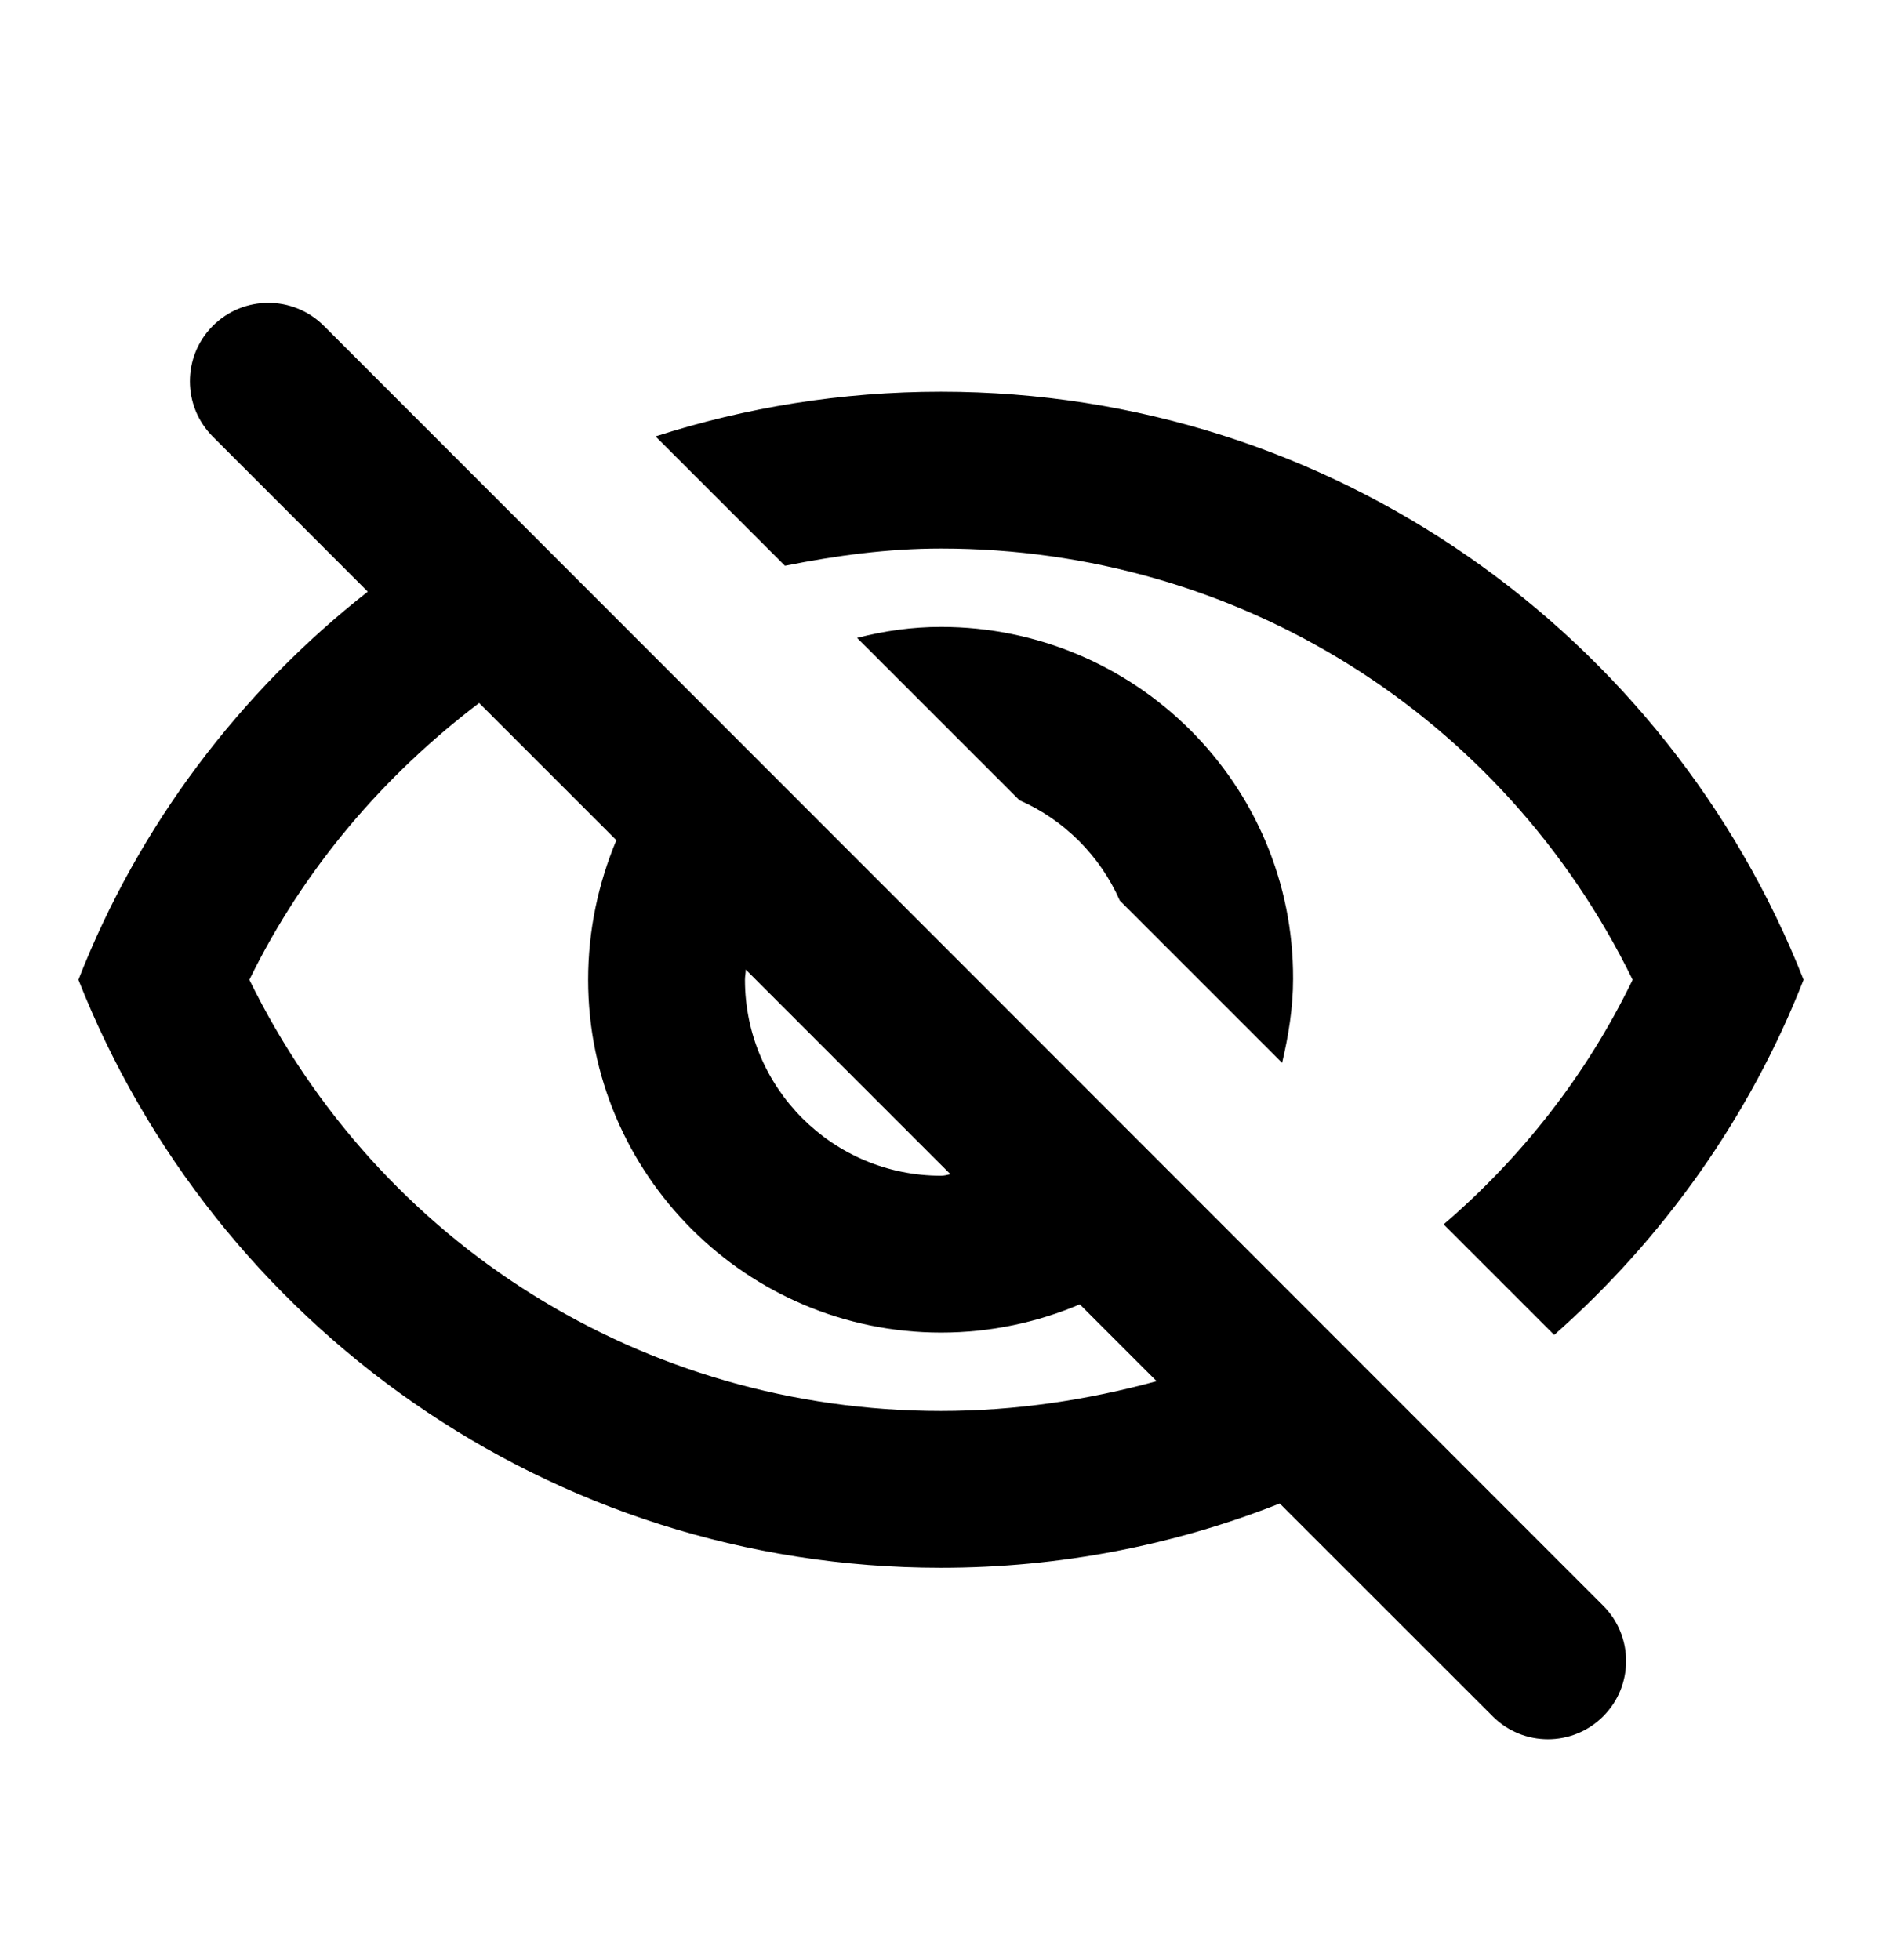 <svg width="24" height="25" viewBox="0 0 24 25" fill="none" xmlns="http://www.w3.org/2000/svg">
<path d="M12 6.996C15.79 6.996 19.17 9.126 20.82 12.496C20.23 13.716 19.4 14.766 18.41 15.616L19.82 17.026C21.21 15.796 22.31 14.256 23 12.496C21.27 8.106 17 4.996 12 4.996C10.73 4.996 9.51 5.196 8.36 5.566L10.01 7.216C10.66 7.086 11.32 6.996 12 6.996ZM10.93 8.136L13 10.206C13.57 10.456 14.03 10.916 14.28 11.486L16.35 13.556C16.43 13.216 16.49 12.856 16.49 12.486C16.5 10.006 14.48 7.996 12 7.996C11.63 7.996 11.28 8.046 10.93 8.136ZM2.712 4.158C2.324 4.549 2.325 5.181 2.715 5.57L4.69 7.546C3.06 8.826 1.77 10.526 1 12.496C2.73 16.886 7 19.996 12 19.996C13.52 19.996 14.98 19.706 16.32 19.176L19.035 21.89C19.424 22.28 20.056 22.28 20.445 21.89C20.834 21.501 20.834 20.87 20.445 20.48L4.13 4.156C3.738 3.764 3.103 3.765 2.712 4.158ZM9.51 12.366L12.12 14.976C12.08 14.986 12.04 14.996 12 14.996C10.62 14.996 9.5 13.876 9.5 12.496C9.5 12.446 9.51 12.416 9.51 12.366ZM6.11 8.966L7.86 10.716C7.63 11.266 7.5 11.866 7.5 12.496C7.5 14.976 9.52 16.996 12 16.996C12.63 16.996 13.23 16.866 13.77 16.636L14.75 17.616C13.87 17.856 12.95 17.996 12 17.996C8.21 17.996 4.83 15.866 3.18 12.496C3.88 11.066 4.9 9.886 6.11 8.966Z" fill="black"/>
</svg>
